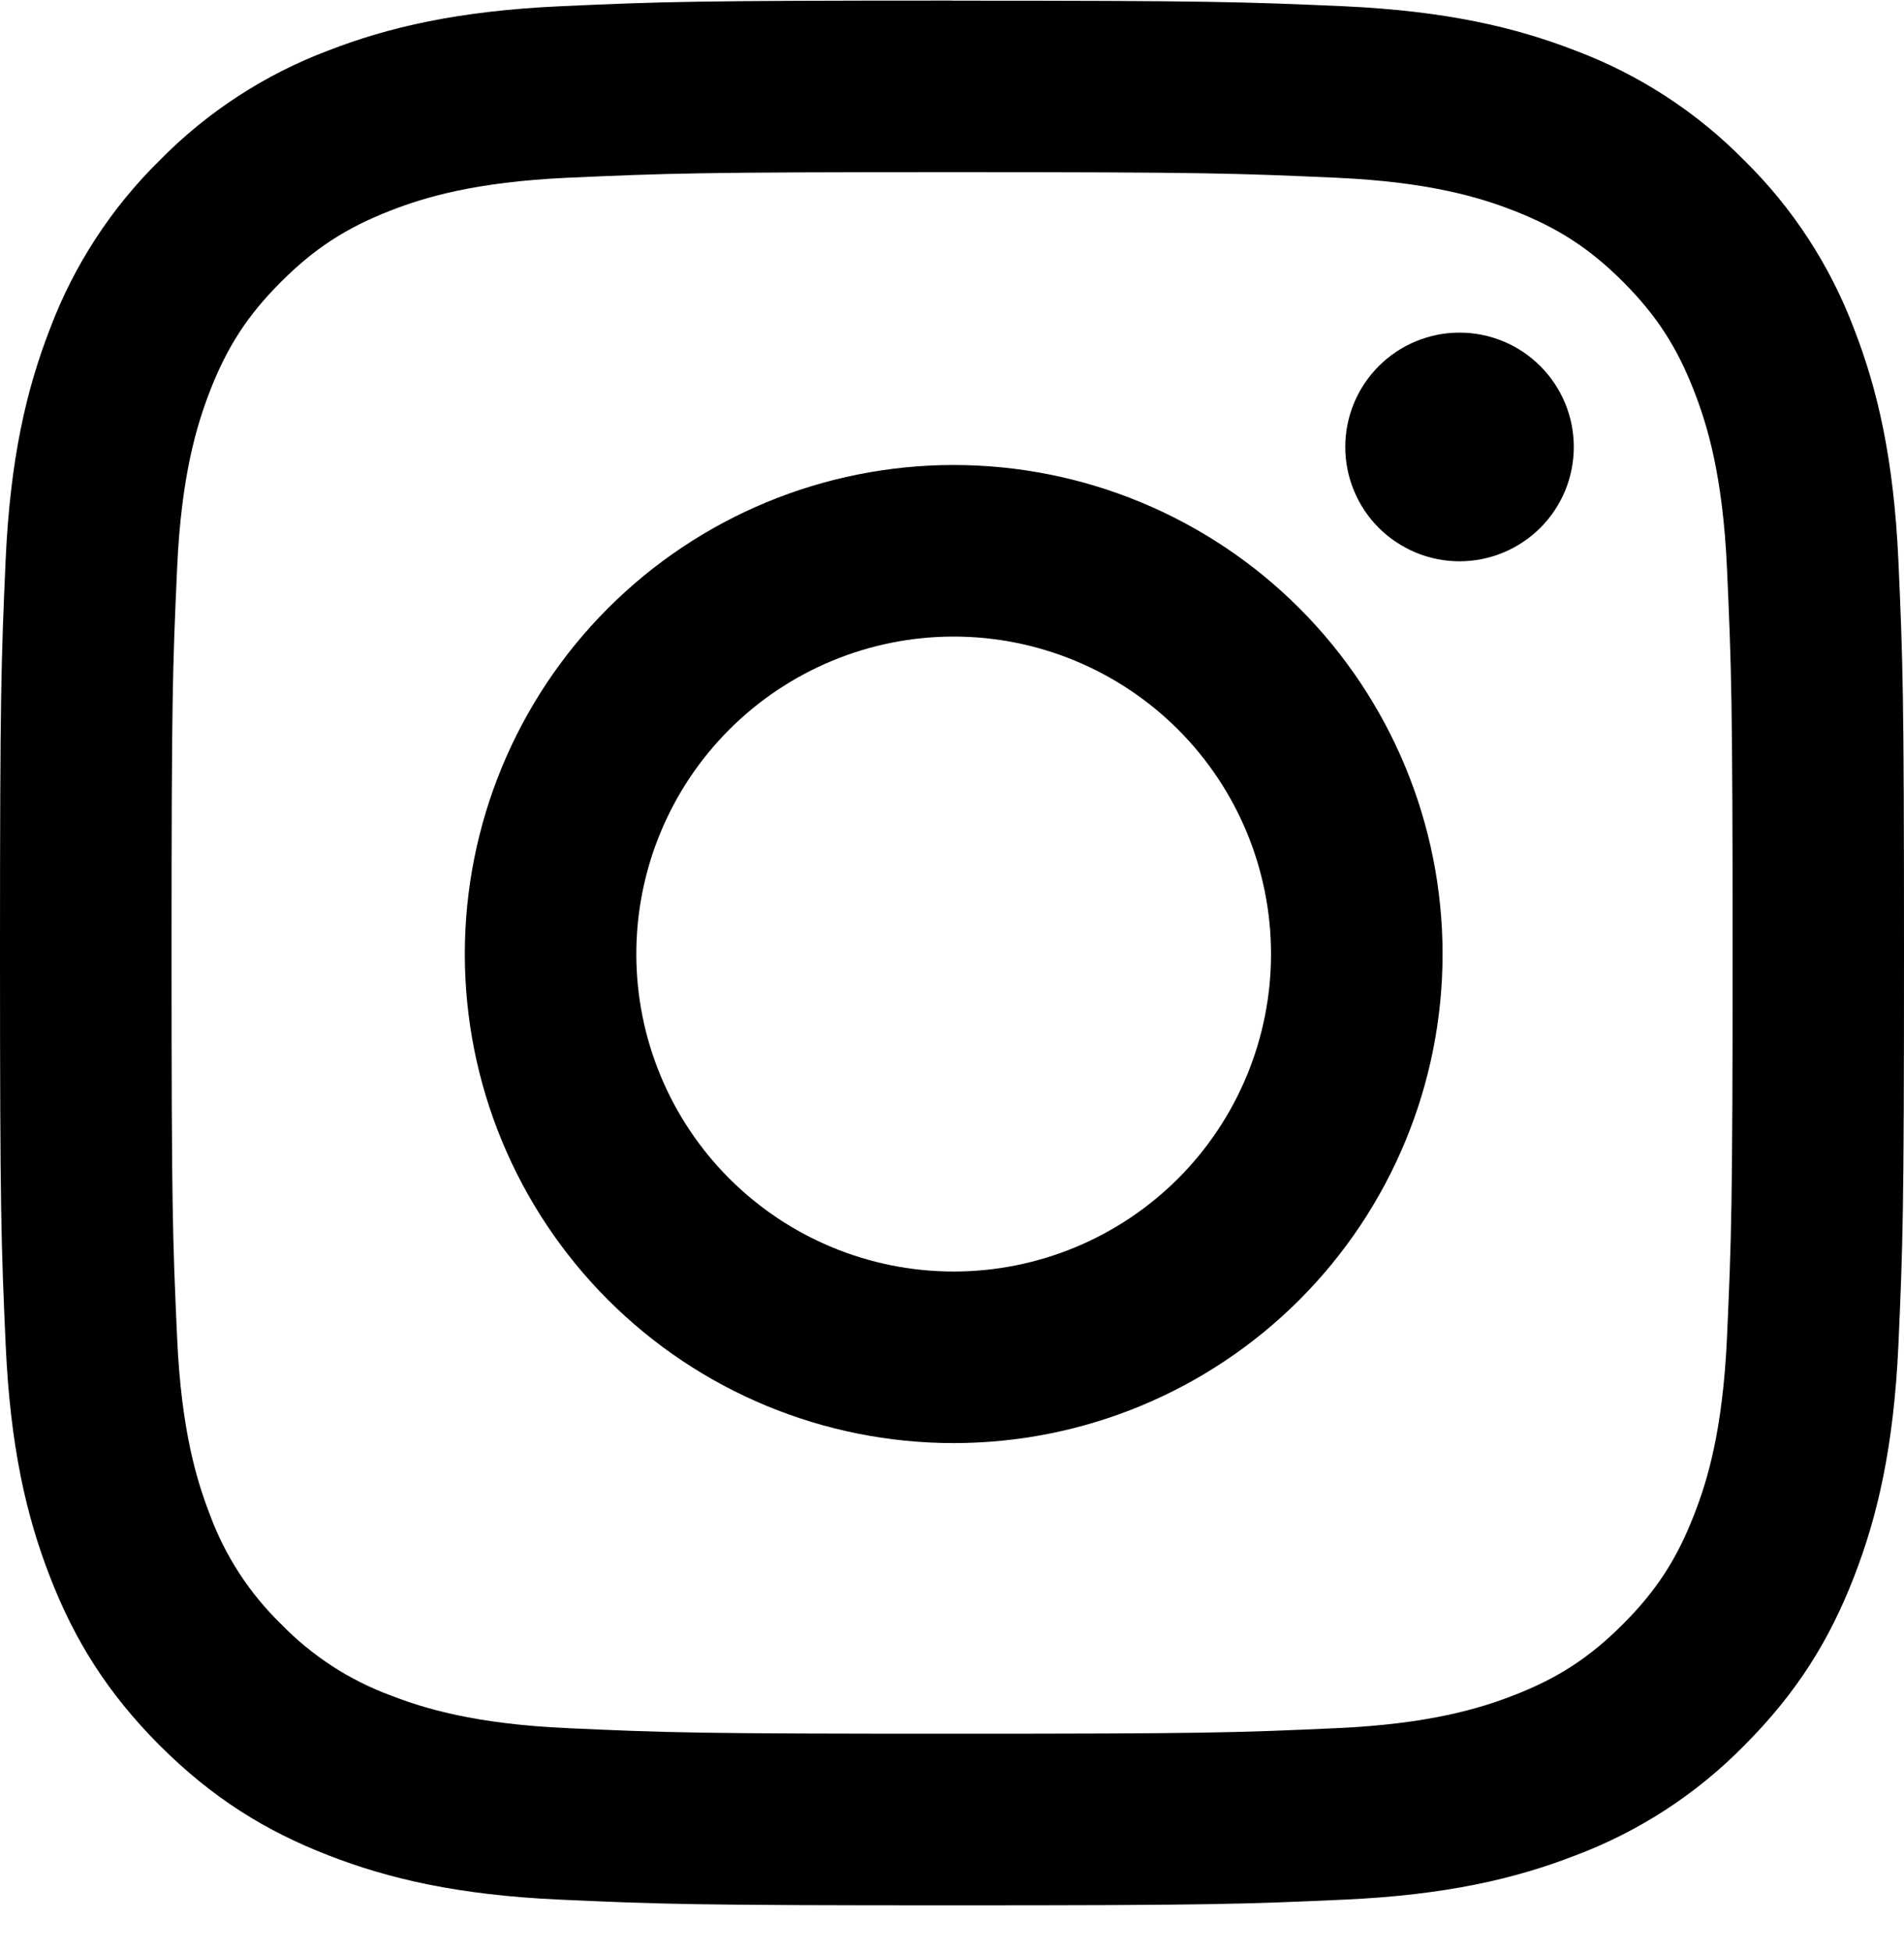 <svg width="40" height="41" viewBox="0 0 40 41" fill="none" xmlns="http://www.w3.org/2000/svg">
<path fill-rule="evenodd" clip-rule="evenodd" d="M20.035 26.702C18.267 26.702 16.571 25.999 15.321 24.749C14.071 23.499 13.368 21.803 13.368 20.035C13.368 18.267 14.071 16.571 15.321 15.321C16.571 14.071 18.267 13.368 20.035 13.368C21.803 13.368 23.499 14.071 24.75 15.321C26 16.571 26.702 18.267 26.702 20.035C26.702 21.803 26 23.499 24.75 24.749C23.499 25.999 21.803 26.702 20.035 26.702ZM20.035 9.765C17.311 9.765 14.699 10.847 12.773 12.773C10.847 14.699 9.765 17.311 9.765 20.035C9.765 22.759 10.847 25.371 12.773 27.297C14.699 29.223 17.311 30.305 20.035 30.305C22.759 30.305 25.372 29.223 27.298 27.297C29.224 25.371 30.306 22.759 30.306 20.035C30.306 17.311 29.224 14.699 27.298 12.773C25.372 10.847 22.759 9.765 20.035 9.765ZM33.063 9.386C33.063 9.701 33.001 10.014 32.881 10.305C32.76 10.596 32.583 10.861 32.36 11.084C32.137 11.306 31.873 11.483 31.581 11.604C31.29 11.725 30.978 11.787 30.663 11.787C30.347 11.787 30.035 11.725 29.744 11.604C29.453 11.483 29.188 11.306 28.965 11.084C28.742 10.861 28.565 10.596 28.445 10.305C28.324 10.014 28.262 9.701 28.262 9.386C28.262 8.749 28.515 8.139 28.965 7.689C29.415 7.238 30.026 6.985 30.663 6.985C31.299 6.985 31.91 7.238 32.36 7.689C32.81 8.139 33.063 8.749 33.063 9.386Z" fill="black"/>
<path fill-rule="evenodd" clip-rule="evenodd" d="M20 0.012C14.57 0.012 13.887 0.035 11.755 0.132C9.625 0.231 8.172 0.567 6.897 1.061C5.562 1.564 4.353 2.351 3.354 3.368C2.336 4.368 1.549 5.577 1.047 6.913C0.553 8.184 0.214 9.638 0.118 11.766C0.024 13.9 0 14.581 0 20.013C0 25.443 0.024 26.125 0.12 28.258C0.217 30.388 0.555 31.84 1.05 33.113C1.561 34.429 2.245 35.542 3.356 36.655C4.47 37.766 5.583 38.451 6.899 38.962C8.17 39.456 9.625 39.795 11.755 39.892C13.887 39.988 14.57 40.012 20 40.012C25.433 40.012 26.113 39.988 28.248 39.892C30.375 39.795 31.83 39.456 33.101 38.962C34.436 38.46 35.645 37.673 36.644 36.655C37.757 35.542 38.44 34.429 38.95 33.113C39.444 31.842 39.783 30.388 39.882 28.258C39.977 26.125 40 25.443 40 20.013C40 14.581 39.977 13.9 39.882 11.766C39.783 9.638 39.447 8.184 38.953 6.913C38.45 5.578 37.663 4.369 36.646 3.37C35.646 2.353 34.436 1.566 33.101 1.064C31.83 0.57 30.375 0.231 28.248 0.132C26.113 0.038 25.433 0.014 20 0.014V0.012ZM20 3.615C25.343 3.615 25.974 3.639 28.083 3.733C30.032 3.822 31.091 4.147 31.797 4.422C32.729 4.785 33.398 5.218 34.097 5.917C34.796 6.618 35.229 7.282 35.591 8.216C35.867 8.923 36.192 9.982 36.281 11.931C36.375 14.039 36.399 14.672 36.399 20.013C36.399 25.353 36.375 25.984 36.281 28.093C36.192 30.044 35.867 31.103 35.591 31.807C35.229 32.741 34.796 33.407 34.097 34.106C33.395 34.808 32.732 35.241 31.797 35.603C31.091 35.876 30.032 36.203 28.083 36.291C25.974 36.387 25.341 36.408 20 36.408C14.659 36.408 14.028 36.387 11.919 36.291C9.968 36.203 8.909 35.876 8.205 35.603C7.336 35.282 6.551 34.771 5.906 34.106C5.241 33.461 4.73 32.676 4.409 31.807C4.136 31.101 3.808 30.042 3.721 28.093C3.625 25.984 3.604 25.353 3.604 20.013C3.604 14.67 3.625 14.039 3.721 11.931C3.808 9.982 4.136 8.923 4.409 8.216C4.771 7.284 5.204 6.616 5.906 5.917C6.605 5.218 7.271 4.785 8.205 4.422C8.911 4.147 9.971 3.822 11.919 3.733C14.028 3.639 14.659 3.615 20 3.615Z" fill="black"/>
</svg>
